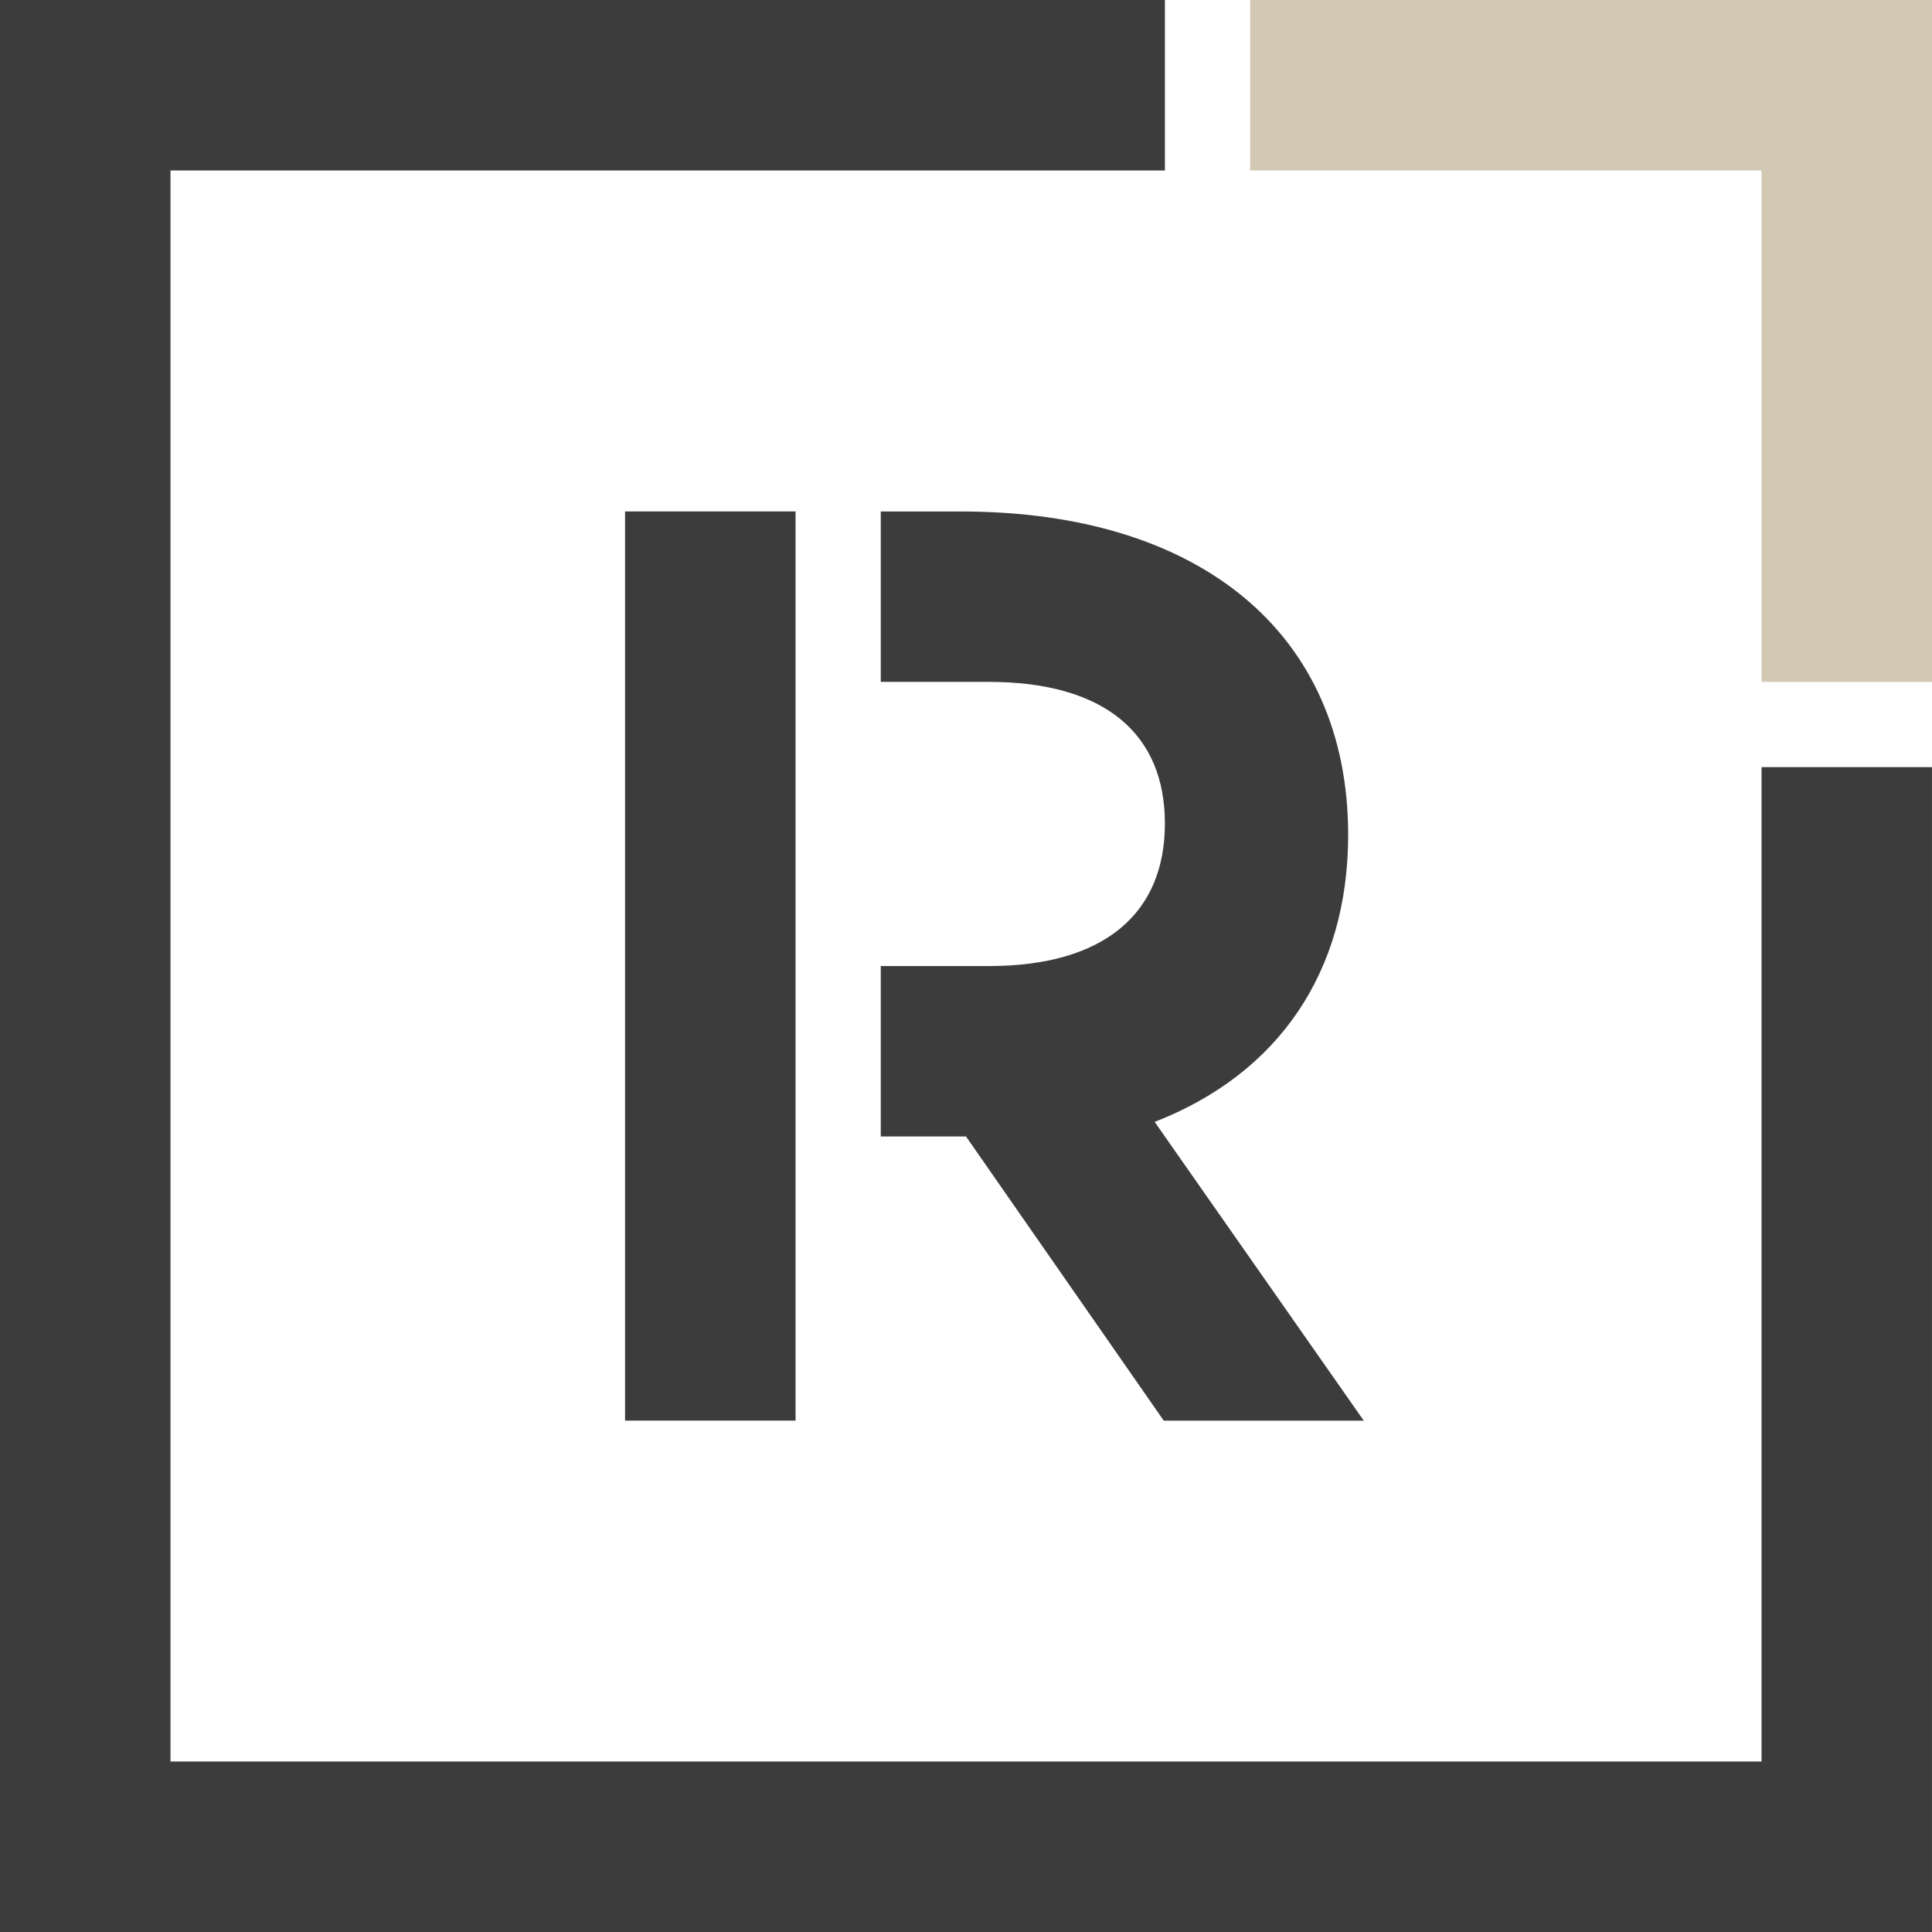 <?xml version="1.0" encoding="UTF-8"?>
<svg width="120px" height="120px" viewBox="0 0 120 120" version="1.1" xmlns="http://www.w3.org/2000/svg" xmlns:xlink="http://www.w3.org/1999/xlink">
    <!-- Generator: Sketch 61.2 (89653) - https://sketch.com -->
    <title>logo_signet_positiv</title>
    <desc>Created with Sketch.</desc>
    <g id="logo_signet_positiv" stroke="none" stroke-width="1" fill="none" fill-rule="evenodd">
        <path d="M38.824,88.236 L49.413,88.236 L49.413,31.765 L38.824,31.765 L38.824,88.236 Z M119.999,119.999 L119.999,47.647 L109.412,47.647 L109.412,109.412 L10.589,109.412 L10.589,10.589 L72.354,10.589 L72.354,0 L-1.56319402e-13,0 L-1.56319402e-13,119.999 L119.999,119.999 Z M84.705,88.239 L71.718,69.683 C79.382,66.7 83.737,60.407 83.737,51.856 C83.737,39.352 74.541,31.769 59.698,31.769 L54.706,31.769 L54.706,42.353 L61.409,42.353 C68.621,42.353 72.354,45.58 72.354,51.147 C72.354,56.713 68.621,60.004 61.409,60.004 L54.706,60.004 L54.706,70.588 L60,70.588 L72.283,88.239 L84.705,88.239 Z" id="richert" fill="#3C3C3C"></path>
        <polygon id="ecke" fill="#D2C8B4" points="77.647 0.001 77.647 10.588 109.413 10.588 109.413 42.353 120 42.353 120 0.001"></polygon>
    </g>
</svg>